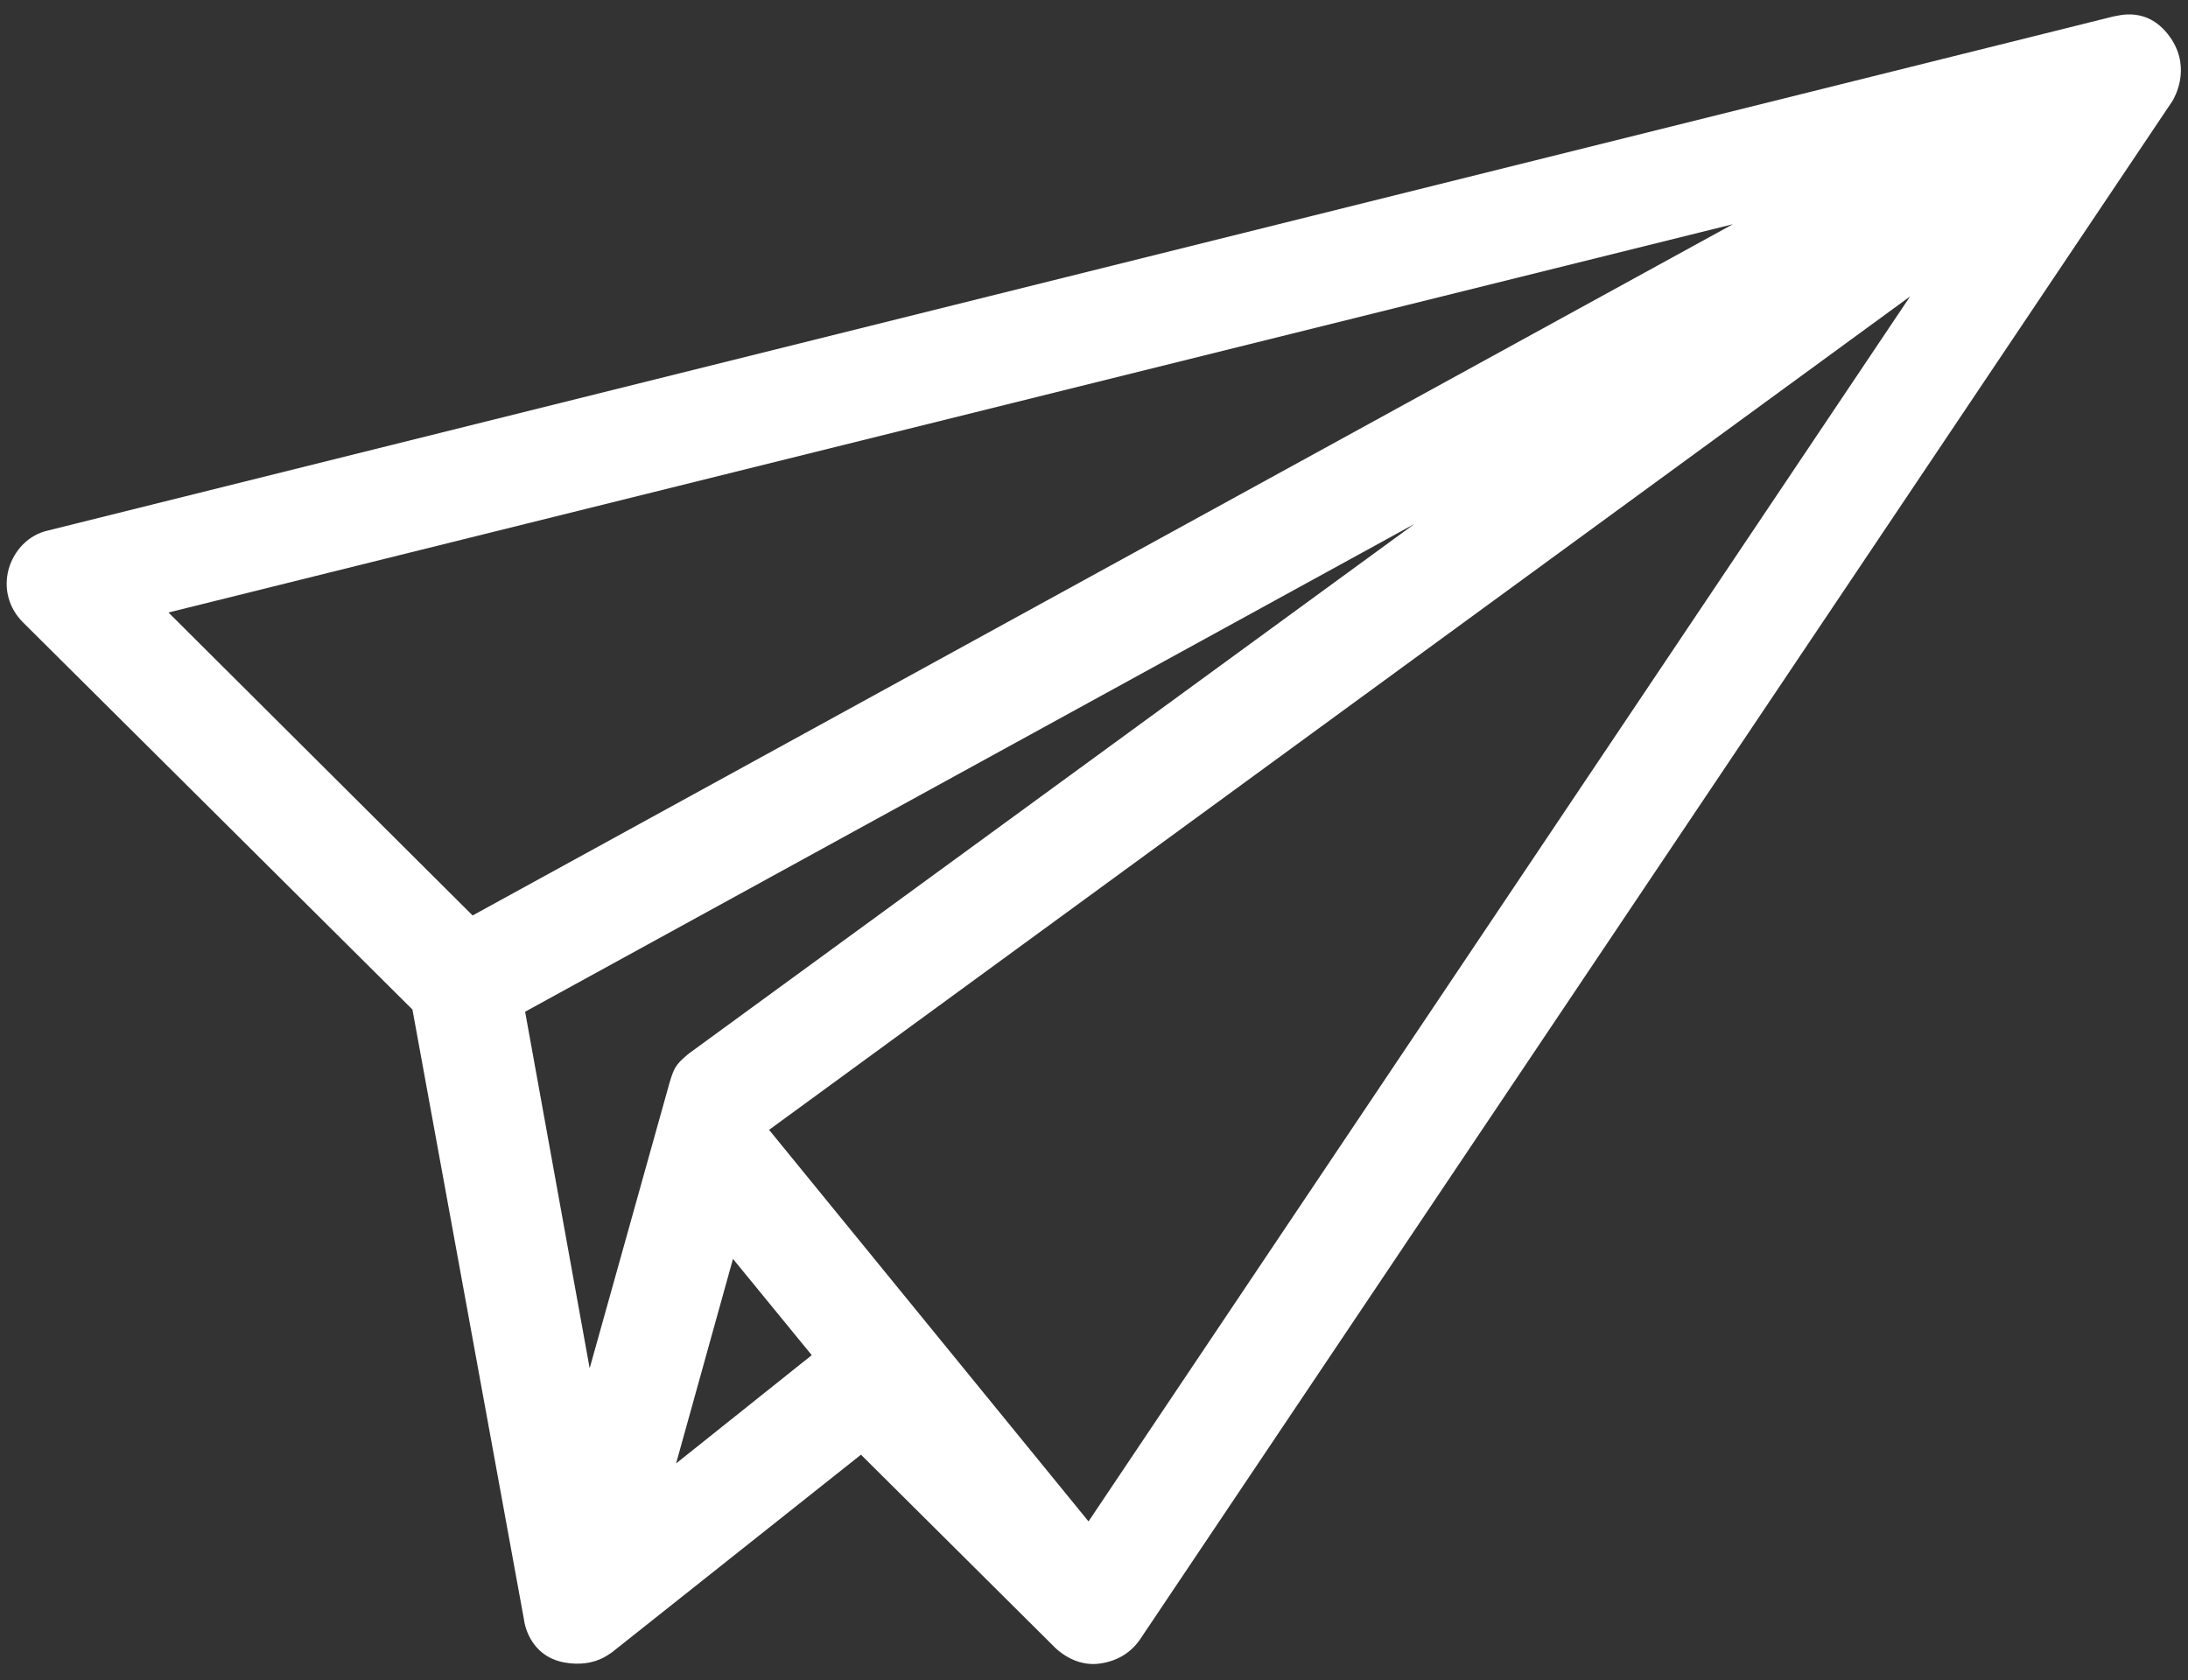 <?xml version="1.0" encoding="utf-8"?>
<!-- Generator: Adobe Illustrator 25.3.1, SVG Export Plug-In . SVG Version: 6.00 Build 0)  -->
<svg version="1.1" id="图层_1" xmlns="http://www.w3.org/2000/svg" xmlns:xlink="http://www.w3.org/1999/xlink" x="0px" y="0px"
	 viewBox="0 0 200 153.6" style="enable-background:new 0 0 200 153.6;" xml:space="preserve">
<rect x="0" y="0" width="200" height="153.6" fill="#333333" stroke="none"/>
<style type="text/css">
	.st0{fill:#FFFFFF;}
</style>
<path class="st0" d="M198.5,3.6c-2.1-3.2-5-2.1-5.3-2.1L4.4,48.5c-1.8,0.4-3.1,1.8-3.6,3.5c-0.5,1.8,0,3.6,1.3,4.9l35.6,35.4
	l10.2,55.8c0,0.1,0.4,3.3,3.7,3.9c2.8,0.5,4.2-0.9,4.3-0.9L78.7,133l17.8,17.7c1.1,1,2.5,1.6,4,1.4s2.8-0.9,3.7-2.2L198.6,9.2
	C198.7,9,200.3,6.4,198.5,3.6z M15.4,56l143-35.5L43.2,83.7L15.4,56z M53.9,125.1l-5.9-32.6l81.3-44.6L63,96.3c0,0-0.9,0.7-1.2,1.2
	c-0.3,0.4-0.6,1.5-0.6,1.5L53.9,125.1z M67,115.1l7.2,8.8l-12.4,9.9L67,115.1z M99.5,139.1l-29.2-35.8l0,0l104.3-76.2L99.5,139.1z"
	/>
</svg>
